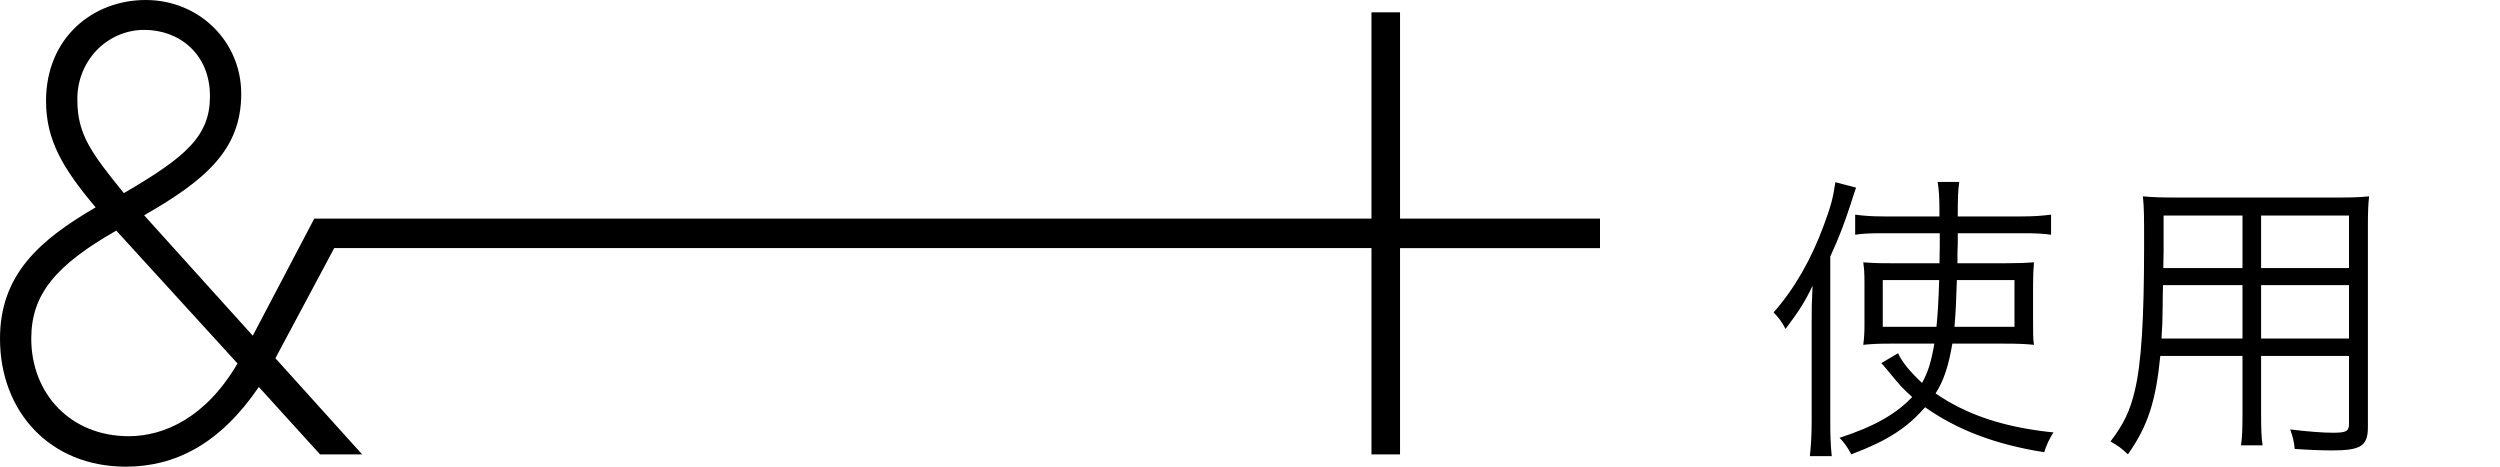 <svg width="75" height="14" viewBox="0 0 75 14" fill="none" xmlns="http://www.w3.org/2000/svg">
<path d="M58.031 10.309C57.932 10.876 57.842 11.155 57.662 11.488C57.311 11.164 57.059 10.858 56.942 10.597L56.438 10.894C56.501 10.957 56.51 10.975 56.582 11.056C57.05 11.623 57.05 11.623 57.365 11.911C56.879 12.424 56.231 12.793 55.187 13.135C55.331 13.279 55.421 13.414 55.538 13.63C56.618 13.225 57.212 12.838 57.752 12.217C58.724 12.901 59.858 13.333 61.325 13.567C61.388 13.36 61.487 13.153 61.604 12.973C60.119 12.82 59.012 12.451 58.067 11.803C58.319 11.407 58.454 10.984 58.571 10.309H60.128C60.533 10.309 60.767 10.318 61.019 10.345C60.992 10.174 60.992 10.012 60.992 9.625V8.545C60.992 8.293 61.001 8.068 61.019 7.87C60.776 7.888 60.569 7.897 60.182 7.897H58.724C58.724 7.762 58.724 7.645 58.724 7.582C58.733 7.411 58.733 7.294 58.733 7.258C58.733 7.087 58.733 7.087 58.733 6.997H60.686C61.064 6.997 61.28 7.006 61.532 7.042V6.439C61.271 6.475 60.992 6.493 60.632 6.493H58.733C58.733 5.926 58.742 5.701 58.778 5.458H58.13C58.175 5.764 58.184 5.944 58.184 6.493H56.519C56.177 6.493 55.898 6.475 55.655 6.439V7.042C55.889 7.006 56.105 6.997 56.483 6.997H58.193V7.357L58.184 7.897H56.708C56.267 7.897 56.141 7.888 55.898 7.87C55.925 8.077 55.934 8.176 55.934 8.5V9.733C55.934 9.967 55.925 10.138 55.898 10.345C56.15 10.318 56.357 10.309 56.69 10.309H58.031ZM58.175 8.401C58.157 9.022 58.13 9.454 58.094 9.805H56.483V8.401H58.175ZM60.434 8.401V9.805H58.634C58.67 9.391 58.688 9.013 58.706 8.401H60.434ZM54.35 12.604C54.35 13.063 54.332 13.342 54.296 13.684H54.953C54.917 13.36 54.908 13.045 54.908 12.631V7.699C55.196 7.06 55.304 6.772 55.52 6.124C55.592 5.89 55.619 5.809 55.682 5.629L55.061 5.467C54.998 5.908 54.926 6.196 54.719 6.745C54.341 7.78 53.828 8.671 53.207 9.373C53.369 9.535 53.45 9.652 53.567 9.868C53.972 9.328 54.161 9.031 54.377 8.572C54.35 9.139 54.35 9.202 54.35 9.661V12.604ZM67.833 10.678H70.47V12.712C70.47 12.937 70.389 12.982 69.993 12.982C69.669 12.982 69.228 12.946 68.706 12.883C68.787 13.108 68.823 13.261 68.841 13.468C69.219 13.495 69.669 13.513 69.957 13.513C70.83 13.513 71.037 13.378 71.037 12.811V6.772C71.037 6.367 71.046 6.133 71.073 5.89C70.812 5.917 70.569 5.926 70.119 5.926H65.277C64.827 5.926 64.557 5.917 64.287 5.89C64.323 6.277 64.323 6.448 64.323 7.357C64.323 9.58 64.242 10.894 64.044 11.722C63.9 12.334 63.702 12.739 63.315 13.243C63.549 13.378 63.639 13.441 63.837 13.63C64.44 12.775 64.674 12.037 64.809 10.678H67.275V12.379C67.275 12.856 67.266 13.126 67.23 13.36H67.878C67.842 13.144 67.833 12.856 67.833 12.379V10.678ZM67.833 8.041V6.466H70.47V8.041H67.833ZM67.275 8.041H64.899L64.908 7.537V6.466H67.275V8.041ZM67.833 8.554H70.47V10.156H67.833V8.554ZM67.275 8.554V10.156H64.845C64.872 9.742 64.872 9.706 64.881 9.148C64.881 9.022 64.881 8.806 64.89 8.554H67.275Z" fill="black"/>
<path fill-rule="evenodd" clip-rule="evenodd" d="M7.583 10.071L4.324 6.459C6.181 5.395 7.237 4.482 7.237 2.813C7.237 1.246 5.976 0 4.371 0C2.789 0 1.381 1.128 1.381 3.029C1.381 4.207 1.886 5.054 2.869 6.221C1.185 7.201 0 8.241 0 10.159C0 12.345 1.494 14 3.775 14C5.254 14 6.601 13.318 7.765 11.609L9.601 13.631H10.864L8.262 10.747L10.027 7.442H41.144V13.631H42.001V7.443H48V6.559H42.001V0.369H41.144V6.559H9.428L7.583 10.071ZM2.321 3.012C2.314 2.735 2.362 2.46 2.46 2.203C2.559 1.946 2.706 1.712 2.894 1.514C3.082 1.317 3.306 1.161 3.554 1.055C3.802 0.949 4.067 0.895 4.335 0.897C5.366 0.897 6.299 1.607 6.299 2.886C6.299 4.08 5.587 4.703 3.716 5.794C2.757 4.612 2.321 4.037 2.321 3.012ZM3.863 13.086C2.114 13.086 0.938 11.809 0.938 10.159C0.938 8.841 1.653 7.965 3.488 6.918L7.125 10.904C6.181 12.522 4.93 13.086 3.863 13.086Z" fill="black"/>
</svg>
